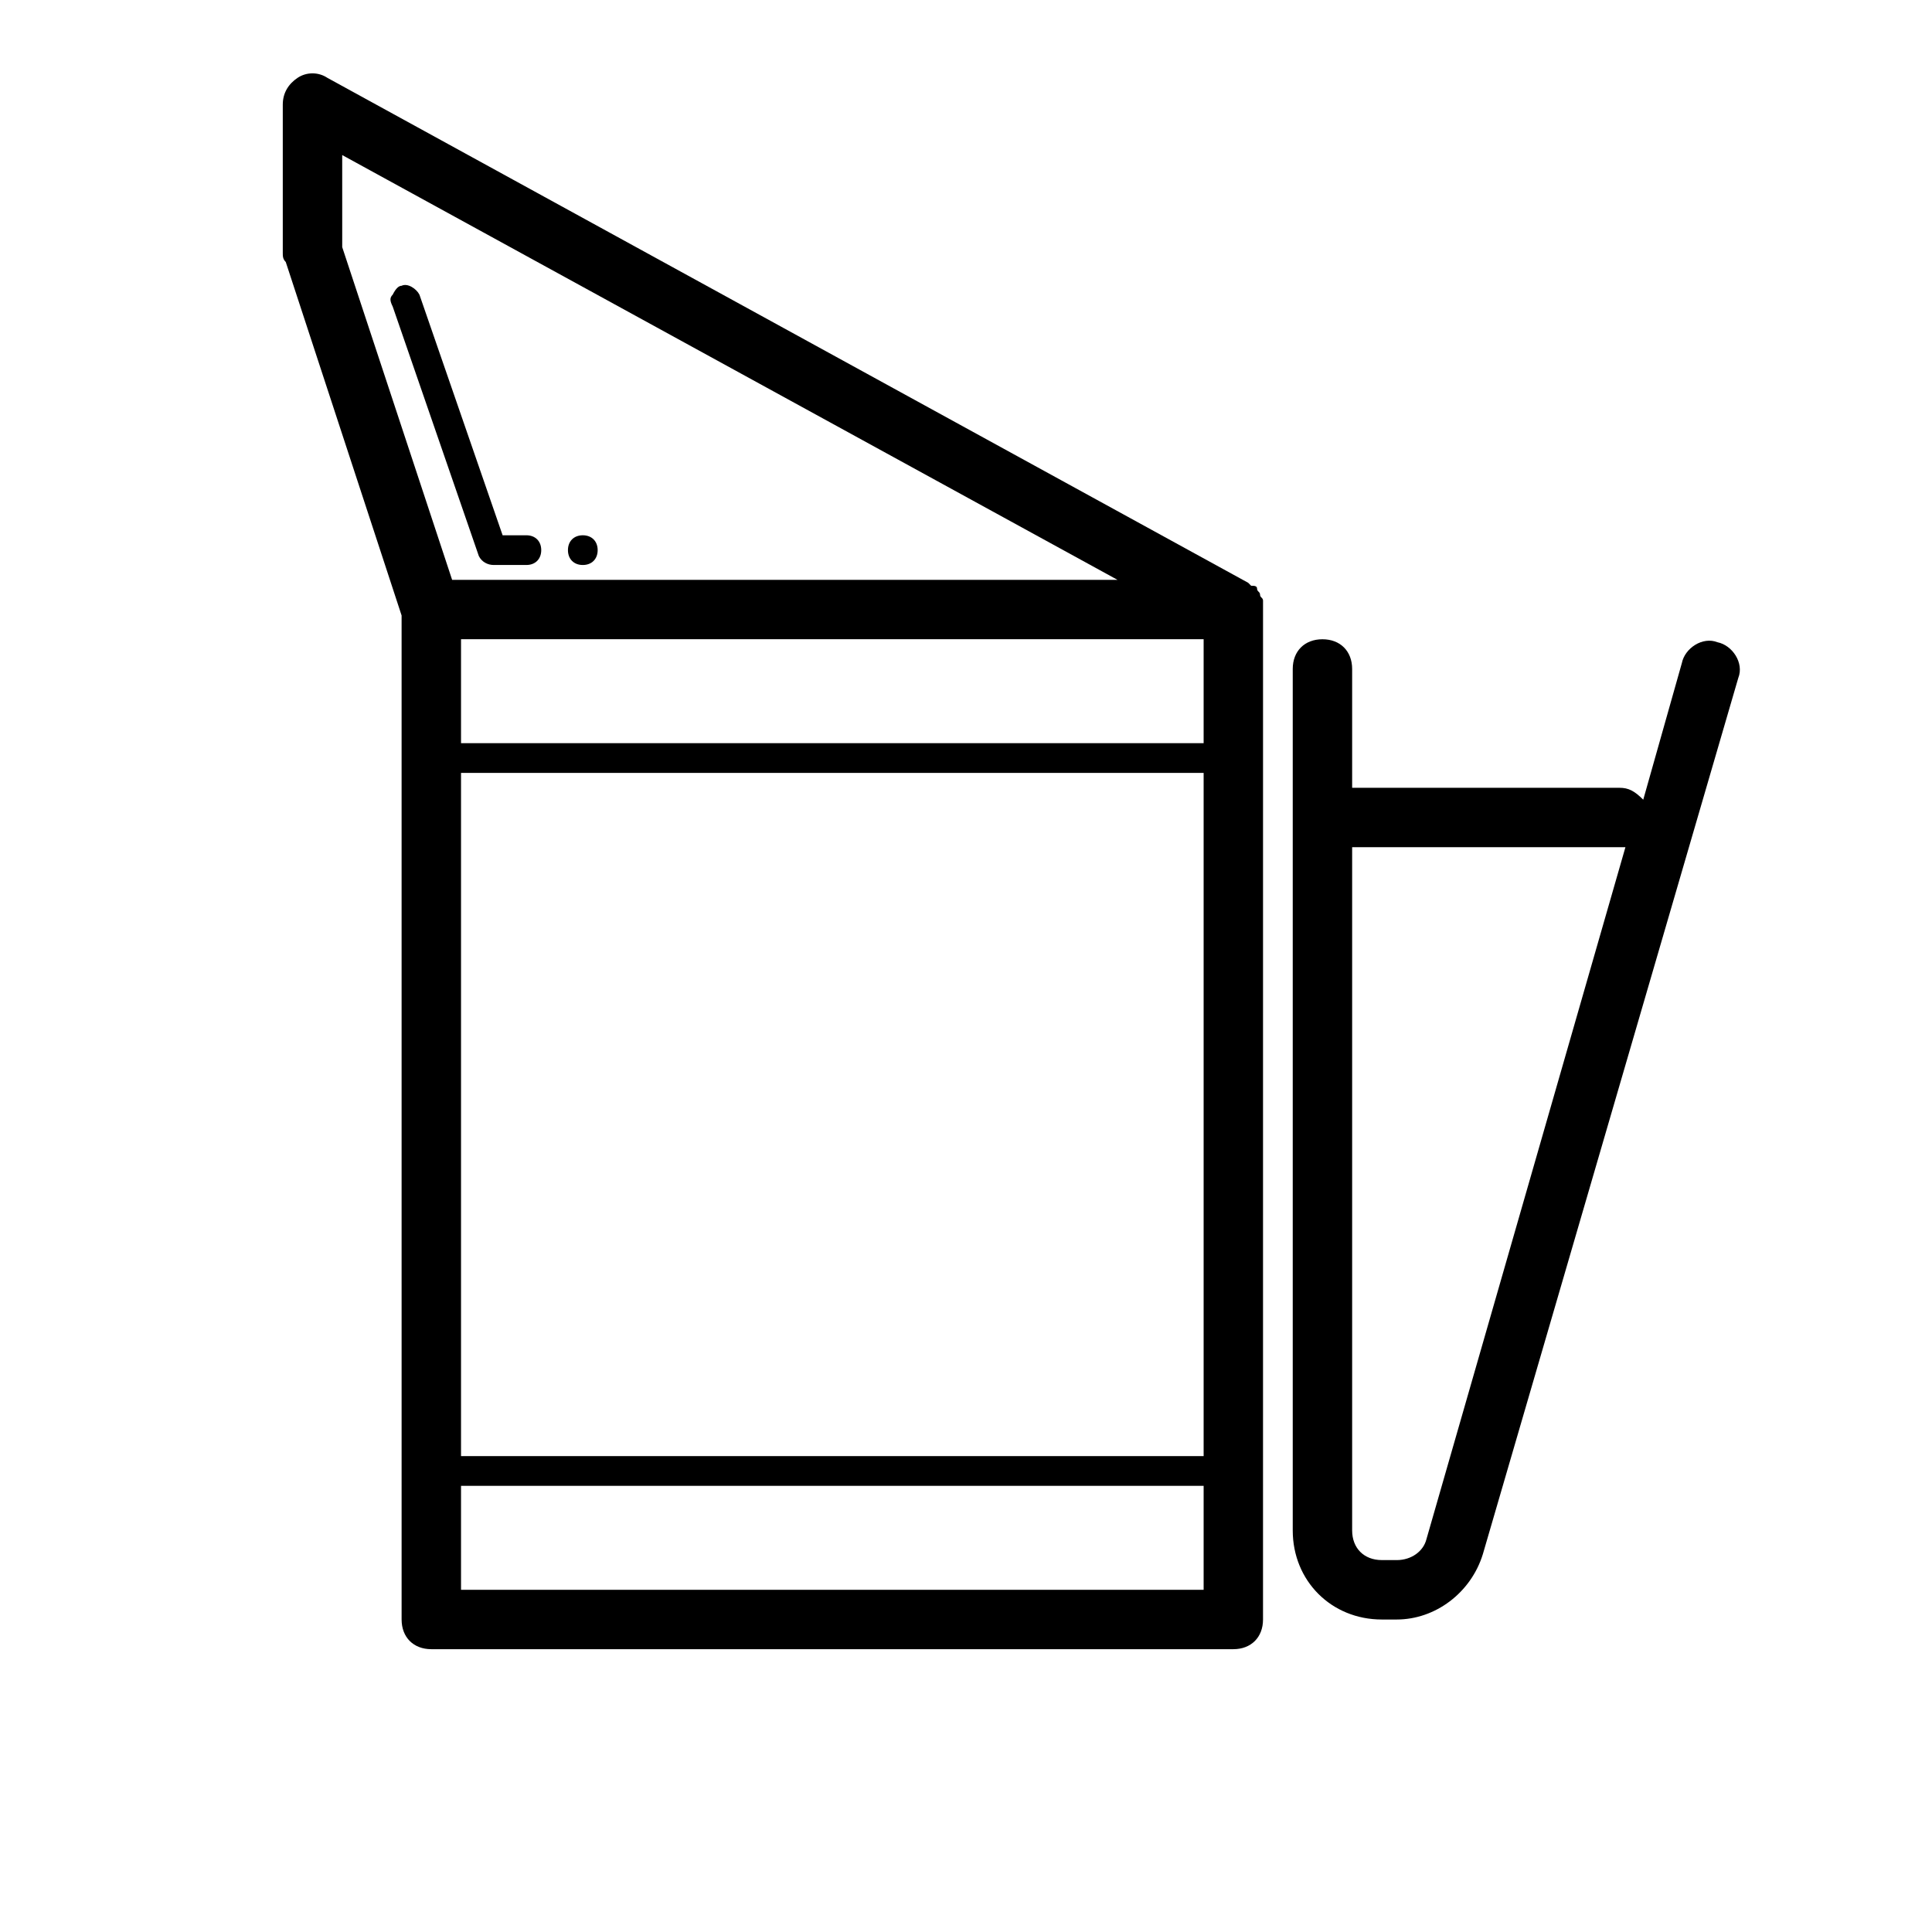 <?xml version="1.0" encoding="UTF-8"?>
<!-- Uploaded to: SVG Repo, www.svgrepo.com, Generator: SVG Repo Mixer Tools -->
<svg fill="#000000" width="800px" height="800px" version="1.1" viewBox="144 144 512 512" xmlns="http://www.w3.org/2000/svg">
 <g>
  <path d="m250.43 573.18c0 4.723 3.148 7.871 7.871 7.871h212.54c4.723 0 7.871-3.148 7.871-7.871l0.004-267.65v-0.789-1.574c0-0.789-0.789-0.789-0.789-1.574 0-0.789-0.789-0.789-0.789-1.574 0-0.789-0.789-0.789-1.574-0.789 0 0-0.789-0.789-0.789-0.789l-244.03-133.82c-2.363-1.574-5.512-1.574-7.871 0-2.359 1.578-3.934 3.941-3.934 7.09v39.359c0 0.789 0 1.574 0.789 2.363l30.699 93.676zm15.746-224.35h196.8v181.05h-196.8zm196.8-7.875h-196.8v-27.551h196.8zm-196.8 224.36v-27.551h196.8v27.551zm-31.488-380.22 205.46 112.57h-176.33l-29.125-88.168z"/>
  <path d="m298.45 293.73c2.363 0 3.938-1.574 3.938-3.938 0-2.363-1.574-3.938-3.938-3.938s-3.938 1.574-3.938 3.938c0 2.363 1.574 3.938 3.938 3.938z"/>
  <path d="m248.07 225.24 22.828 66.125c0.789 1.574 2.363 2.363 3.938 2.363h8.66c2.363 0 3.938-1.574 3.938-3.938 0-2.363-1.574-3.938-3.938-3.938h-6.297l-22.043-63.762c-0.789-1.574-3.152-3.148-4.727-2.359-0.789 0-1.574 0.789-2.363 2.363-0.785 0.785-0.785 1.57 0.004 3.144z"/>
  <path d="m573.18 352.77h-70.848v-31.488c0-4.723-3.148-7.871-7.871-7.871s-7.871 3.148-7.871 7.871v228.29c0 13.383 10.234 23.617 23.617 23.617h3.938c10.234 0 19.68-7.086 22.828-17.32l67.695-232.22c1.574-3.938-1.574-8.66-5.512-9.445-3.938-1.574-8.66 1.574-9.445 5.512l-10.234 36.211c-2.363-2.363-3.938-3.152-6.297-3.152zm-51.168 199.16c-0.789 3.148-3.938 5.512-7.871 5.512l-3.938-0.004c-4.723 0-7.871-3.148-7.871-7.871v-181.05h70.848 1.574z"/>
 </g>
</svg>